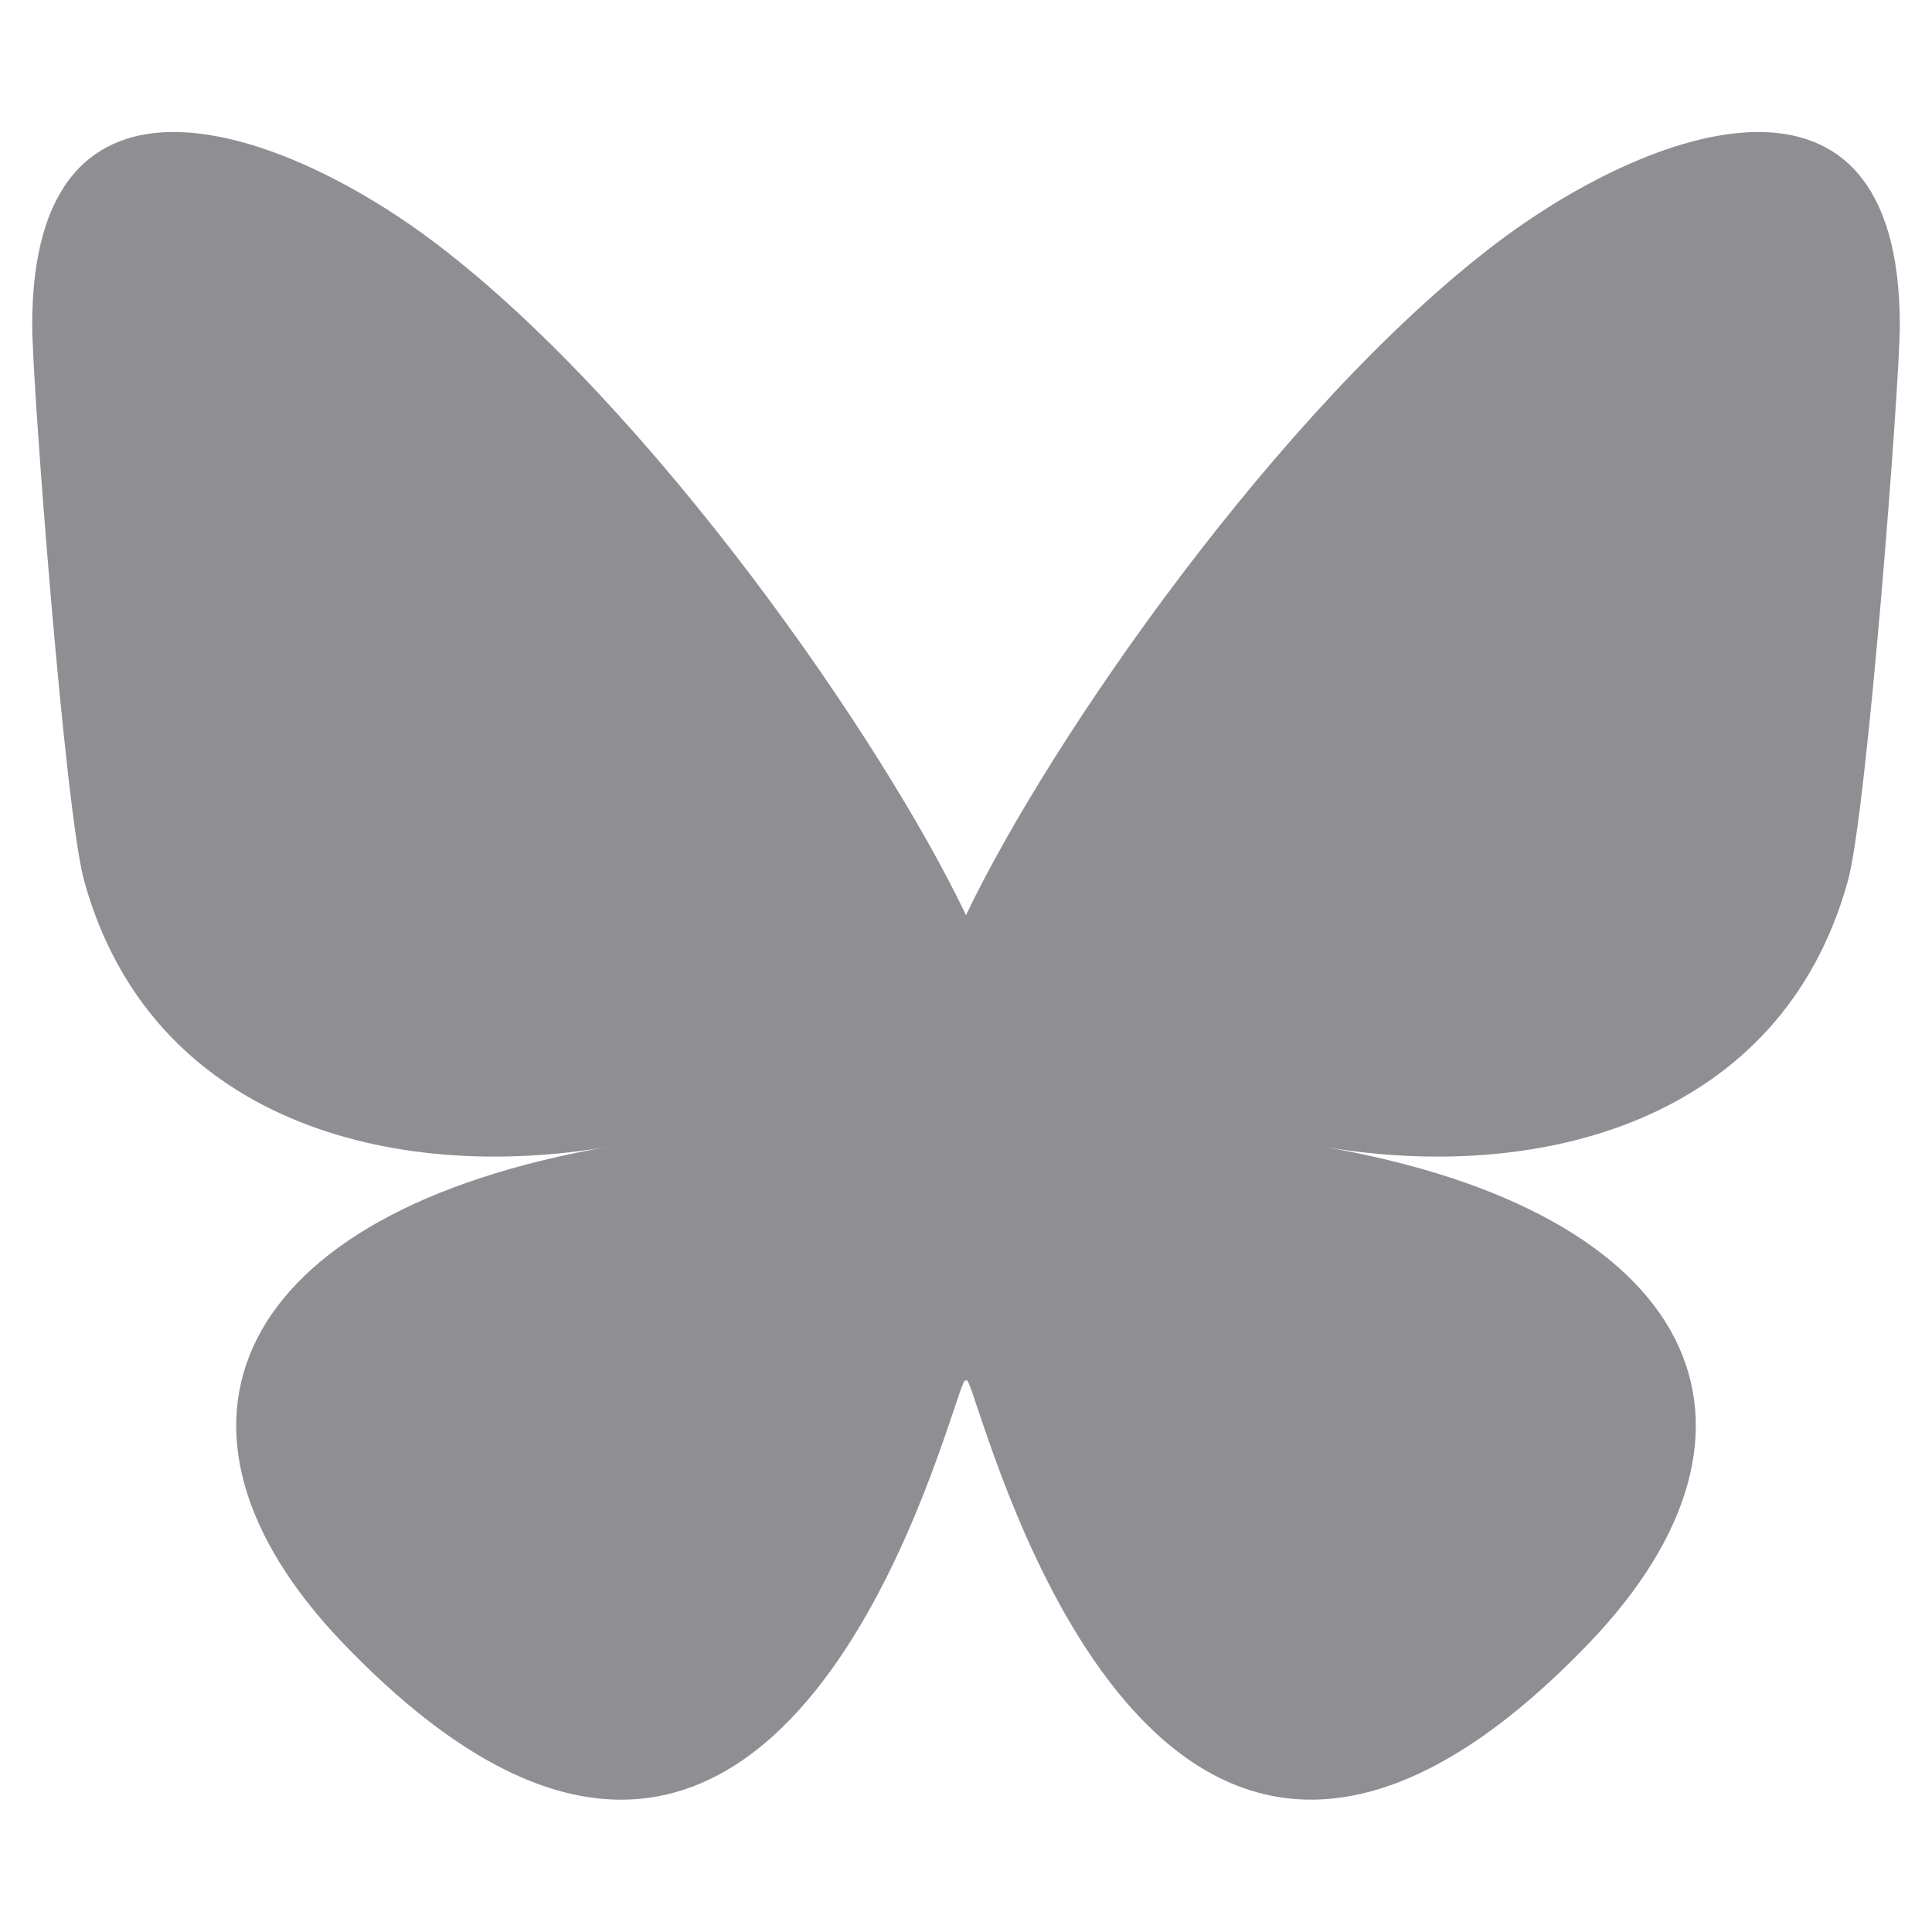 <svg width="30" height="30" viewBox="0 0 30 30" fill="none" xmlns="http://www.w3.org/2000/svg">
<path d="M6.786 3.793C10.111 6.324 13.687 11.457 15 14.211C16.313 11.457 19.889 6.324 23.214 3.793C25.613 1.967 29.5 0.553 29.5 5.05C29.5 5.948 28.992 12.595 28.695 13.674C27.66 17.426 23.887 18.383 20.532 17.803C26.397 18.816 27.889 22.169 24.667 25.522C18.547 31.89 15.871 23.924 15.185 21.883C15.06 21.509 15.001 21.334 15 21.483C14.999 21.334 14.94 21.509 14.815 21.883C14.129 23.924 11.453 31.891 5.333 25.522C2.111 22.169 3.603 18.816 9.468 17.803C6.113 18.383 2.341 17.426 1.306 13.674C1.008 12.595 0.5 5.948 0.5 5.05C0.5 0.553 4.387 1.967 6.786 3.793H6.786Z" fill="#8E8E93"/>
</svg>
